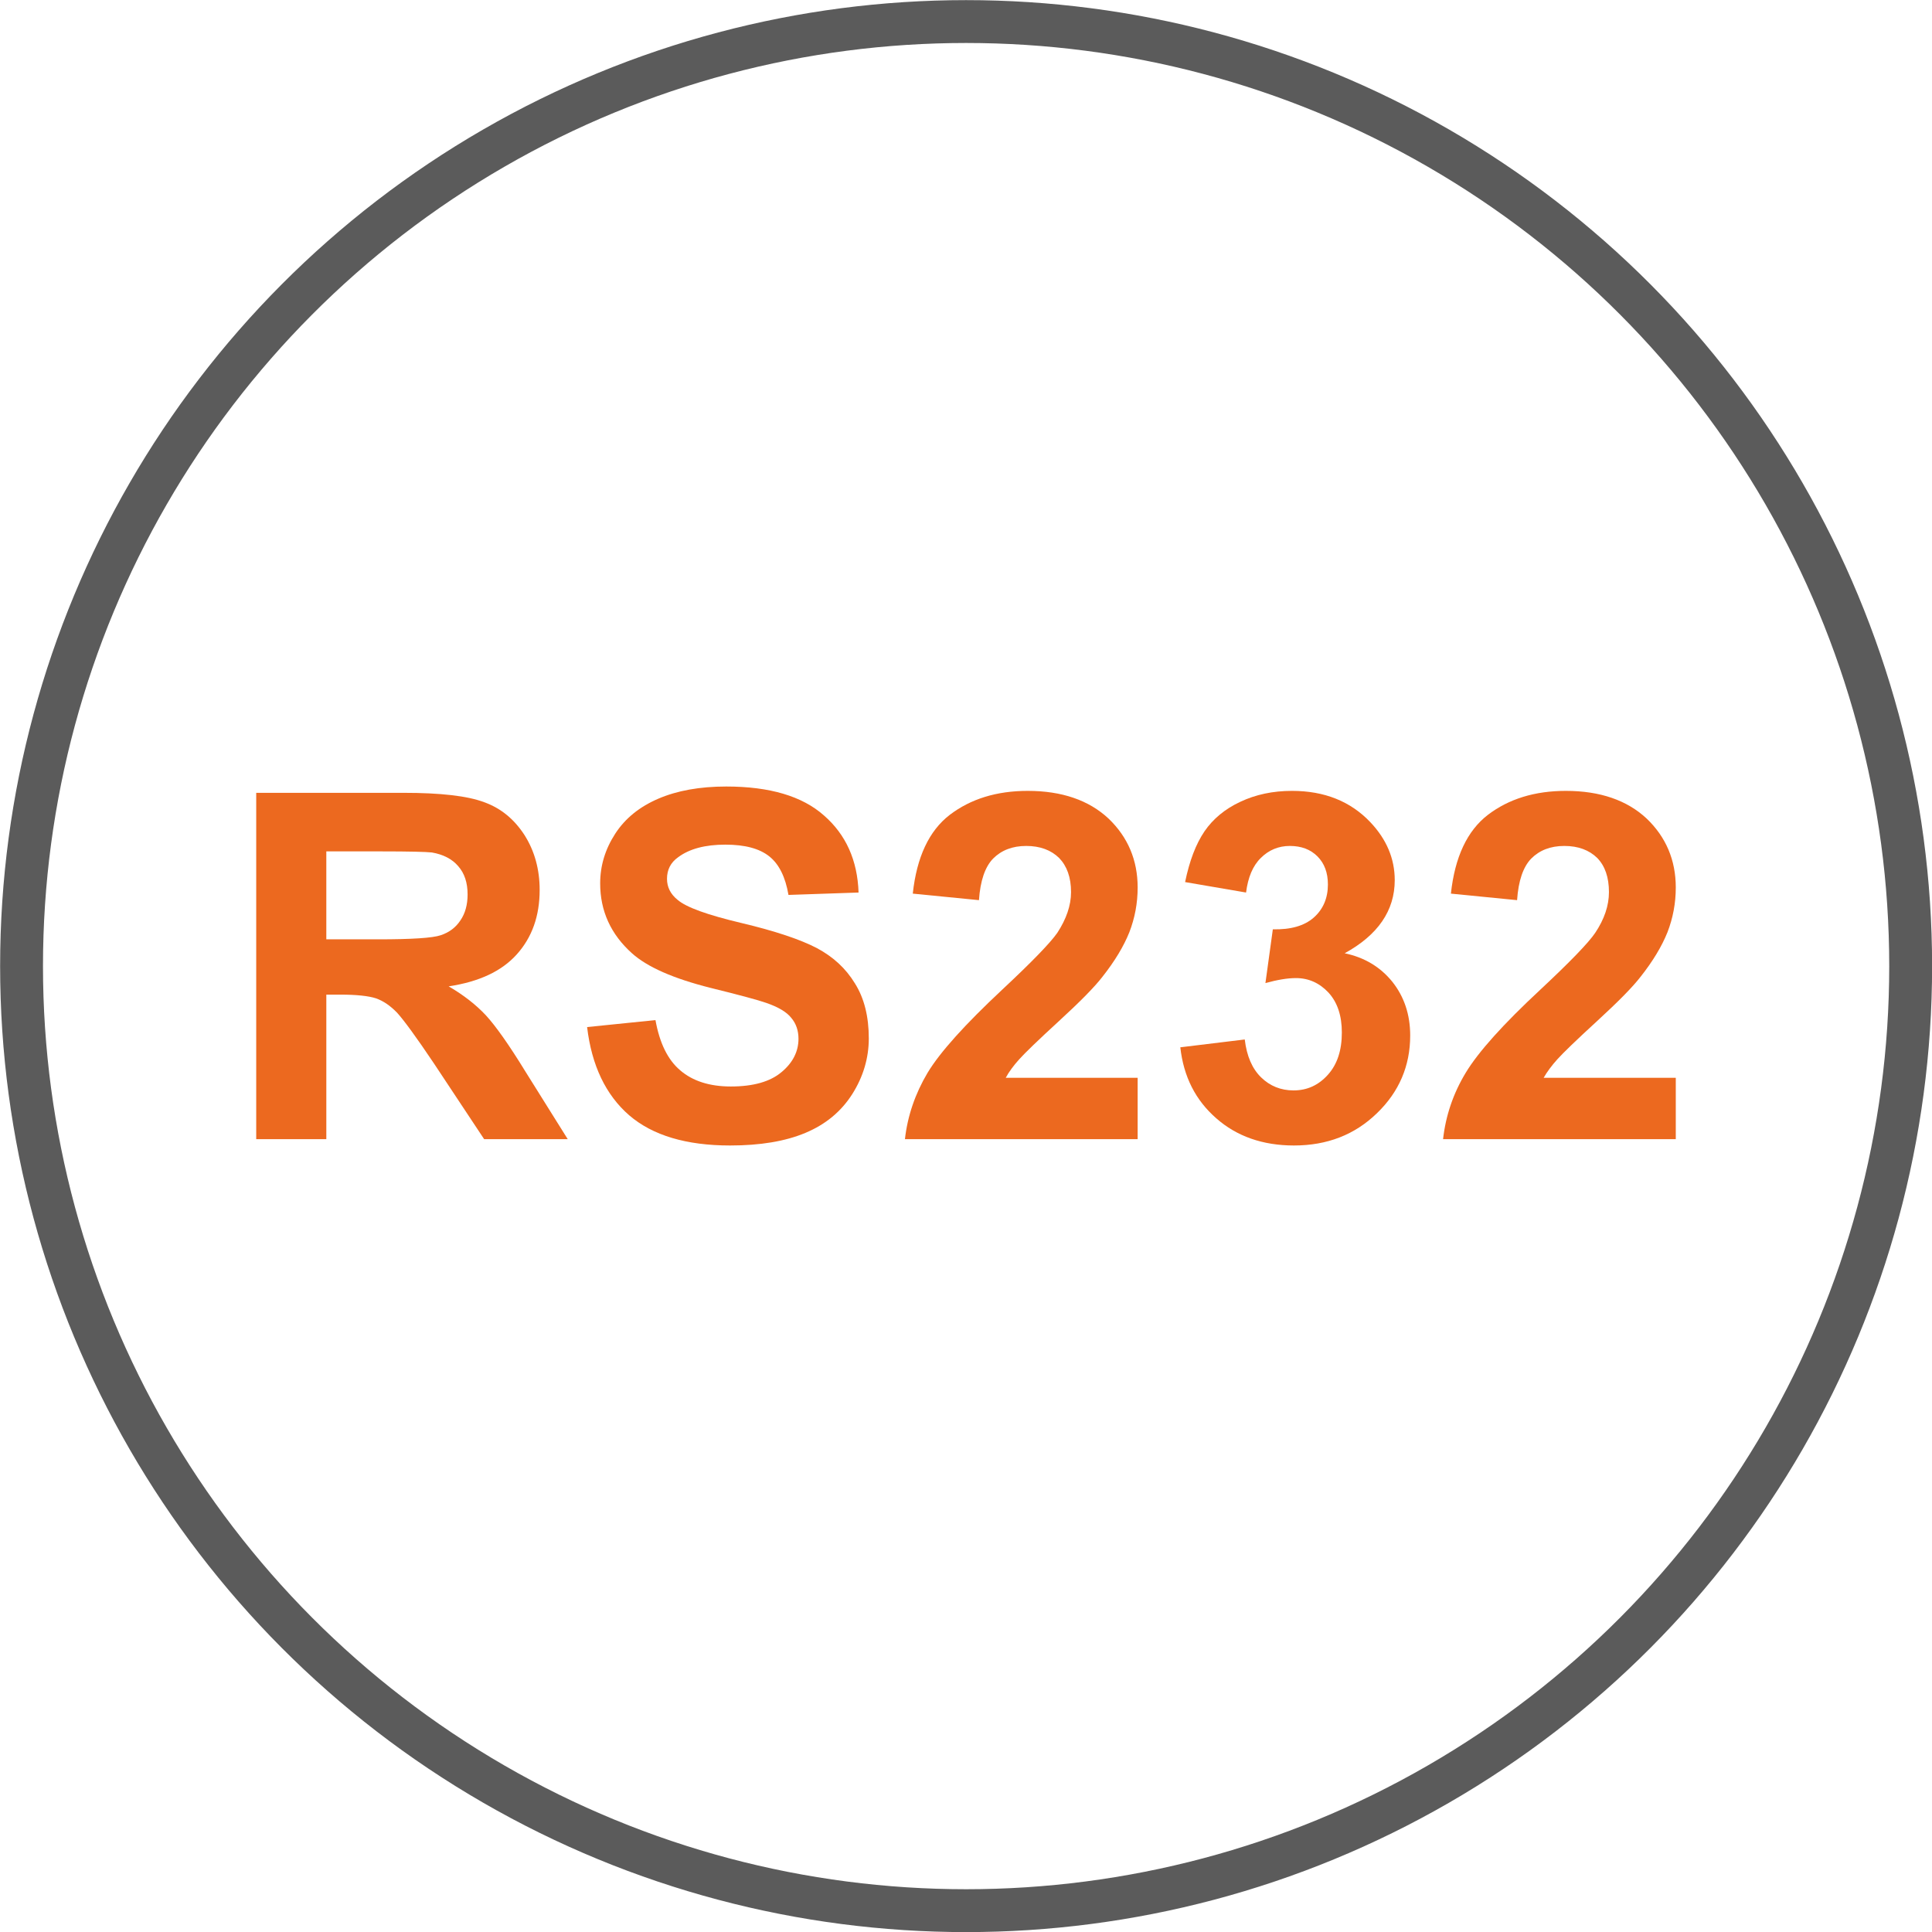 <?xml version="1.0" encoding="UTF-8"?>
<!DOCTYPE svg PUBLIC "-//W3C//DTD SVG 1.1//EN" "http://www.w3.org/Graphics/SVG/1.1/DTD/svg11.dtd">
<!-- Creator: CorelDRAW X7 -->
<svg xmlns="http://www.w3.org/2000/svg" xml:space="preserve" width="8.875in" height="8.875in" version="1.1" style="shape-rendering:geometricPrecision; text-rendering:geometricPrecision; image-rendering:optimizeQuality; fill-rule:evenodd; clip-rule:evenodd"
viewBox="0 0 8875 8875"
 xmlns:xlink="http://www.w3.org/1999/xlink">
 <defs>
  <style type="text/css">
   <![CDATA[
    .str0 {stroke:#5B5B5B;stroke-width:196.898}
    .fil0 {fill:none}
    .fil1 {fill:#EC691F;fill-rule:nonzero}
   ]]>
  </style>
 </defs>
 <g id="Layer_x0020_1">
  <g id="_847132816">
   <circle class="fil0 str0" cx="4438" cy="4438" r="4339"/>
   <path class="fil1" d="M1177 5233l0 -1591 677 0c170,0 293,14 370,43 78,28 139,79 186,152 46,73 69,157 69,251 0,120 -35,218 -105,296 -70,78 -174,126 -313,147 69,40 126,85 171,133 45,49 106,135 182,259l194 310 -384 0 -230 -347c-83,-124 -140,-201 -170,-234 -31,-32 -63,-54 -97,-66 -34,-11 -89,-17 -163,-17l-65 0 0 664 -322 0zm322 -918l238 0c154,0 250,-6 288,-19 39,-13 69,-36 90,-68 22,-32 33,-72 33,-119 0,-54 -14,-97 -43,-130 -28,-33 -69,-54 -121,-63 -26,-3 -104,-5 -234,-5l-251 0 0 404z"/>
   <path id="1" class="fil1" d="M5226 4951l0 282 -1069 0c12,-107 47,-209 104,-305 58,-96 173,-223 343,-382 137,-128 221,-215 253,-261 41,-63 63,-125 63,-187 0,-68 -19,-120 -55,-157 -37,-36 -87,-55 -151,-55 -64,0 -114,20 -152,58 -37,38 -59,102 -65,191l-304 -30c18,-168 75,-289 170,-362 96,-73 215,-110 358,-110 157,0 281,43 371,127 89,85 134,191 134,317 0,72 -13,140 -38,205 -26,65 -67,133 -123,204 -36,47 -103,115 -200,204 -96,88 -157,147 -183,176 -26,29 -47,57 -62,85l606 0z"/>
   <path id="2" class="fil1" d="M5422 4811l296 -36c9,76 34,134 75,174 41,40 91,60 149,60 63,0 115,-24 158,-72 43,-48 64,-112 64,-194 0,-77 -20,-138 -61,-183 -41,-44 -91,-67 -150,-67 -39,0 -86,8 -140,23l34 -247c82,2 145,-16 188,-54 43,-38 65,-89 65,-152 0,-54 -16,-97 -48,-129 -32,-32 -74,-48 -127,-48 -52,0 -97,19 -133,55 -37,36 -59,89 -68,159l-280 -48c20,-97 49,-174 89,-233 39,-57 94,-103 165,-136 70,-33 149,-50 237,-50 149,0 269,48 360,144 74,78 112,167 112,266 0,140 -77,252 -230,336 91,19 164,63 219,131 54,68 82,150 82,247 0,139 -51,259 -153,357 -102,99 -229,148 -381,148 -143,0 -263,-42 -357,-125 -95,-83 -150,-191 -165,-326z"/>
   <path id="3" class="fil1" d="M7698 4951l0 282 -1069 0c12,-107 46,-209 104,-305 58,-96 172,-223 343,-382 137,-128 221,-215 252,-261 42,-63 63,-125 63,-187 0,-68 -18,-120 -54,-157 -37,-36 -87,-55 -151,-55 -64,0 -114,20 -152,58 -37,38 -59,102 -65,191l-304 -30c18,-168 75,-289 170,-362 96,-73 215,-110 358,-110 157,0 281,43 371,127 89,85 134,191 134,317 0,72 -13,140 -38,205 -26,65 -67,133 -123,204 -36,47 -103,115 -200,204 -96,88 -157,147 -183,176 -26,29 -47,57 -63,85l607 0z"/>
   <path id="4" class="fil1" d="M2697 4718l314 -32c19,105 56,182 114,231 57,49 135,74 232,74 103,0 181,-22 233,-66 52,-43 78,-95 78,-153 0,-38 -11,-70 -33,-96 -21,-27 -60,-50 -115,-69 -37,-13 -122,-36 -256,-69 -171,-43 -291,-96 -361,-159 -97,-87 -146,-194 -146,-321 0,-81 23,-157 69,-228 46,-71 112,-124 198,-161 86,-37 190,-56 312,-56 199,0 349,44 449,133 101,88 154,206 159,354l-322 11c-14,-82 -43,-141 -88,-177 -45,-36 -112,-54 -202,-54 -92,0 -165,19 -217,58 -34,24 -51,57 -51,99 0,38 16,70 48,96 40,35 138,70 294,107 156,37 271,76 346,115 75,40 133,93 175,162 43,68 64,153 64,253 0,91 -26,177 -76,256 -51,80 -122,139 -215,178 -93,39 -208,58 -346,58 -201,0 -356,-46 -464,-139 -107,-93 -172,-228 -193,-405z"/>
  </g>
 </g>
</svg>
